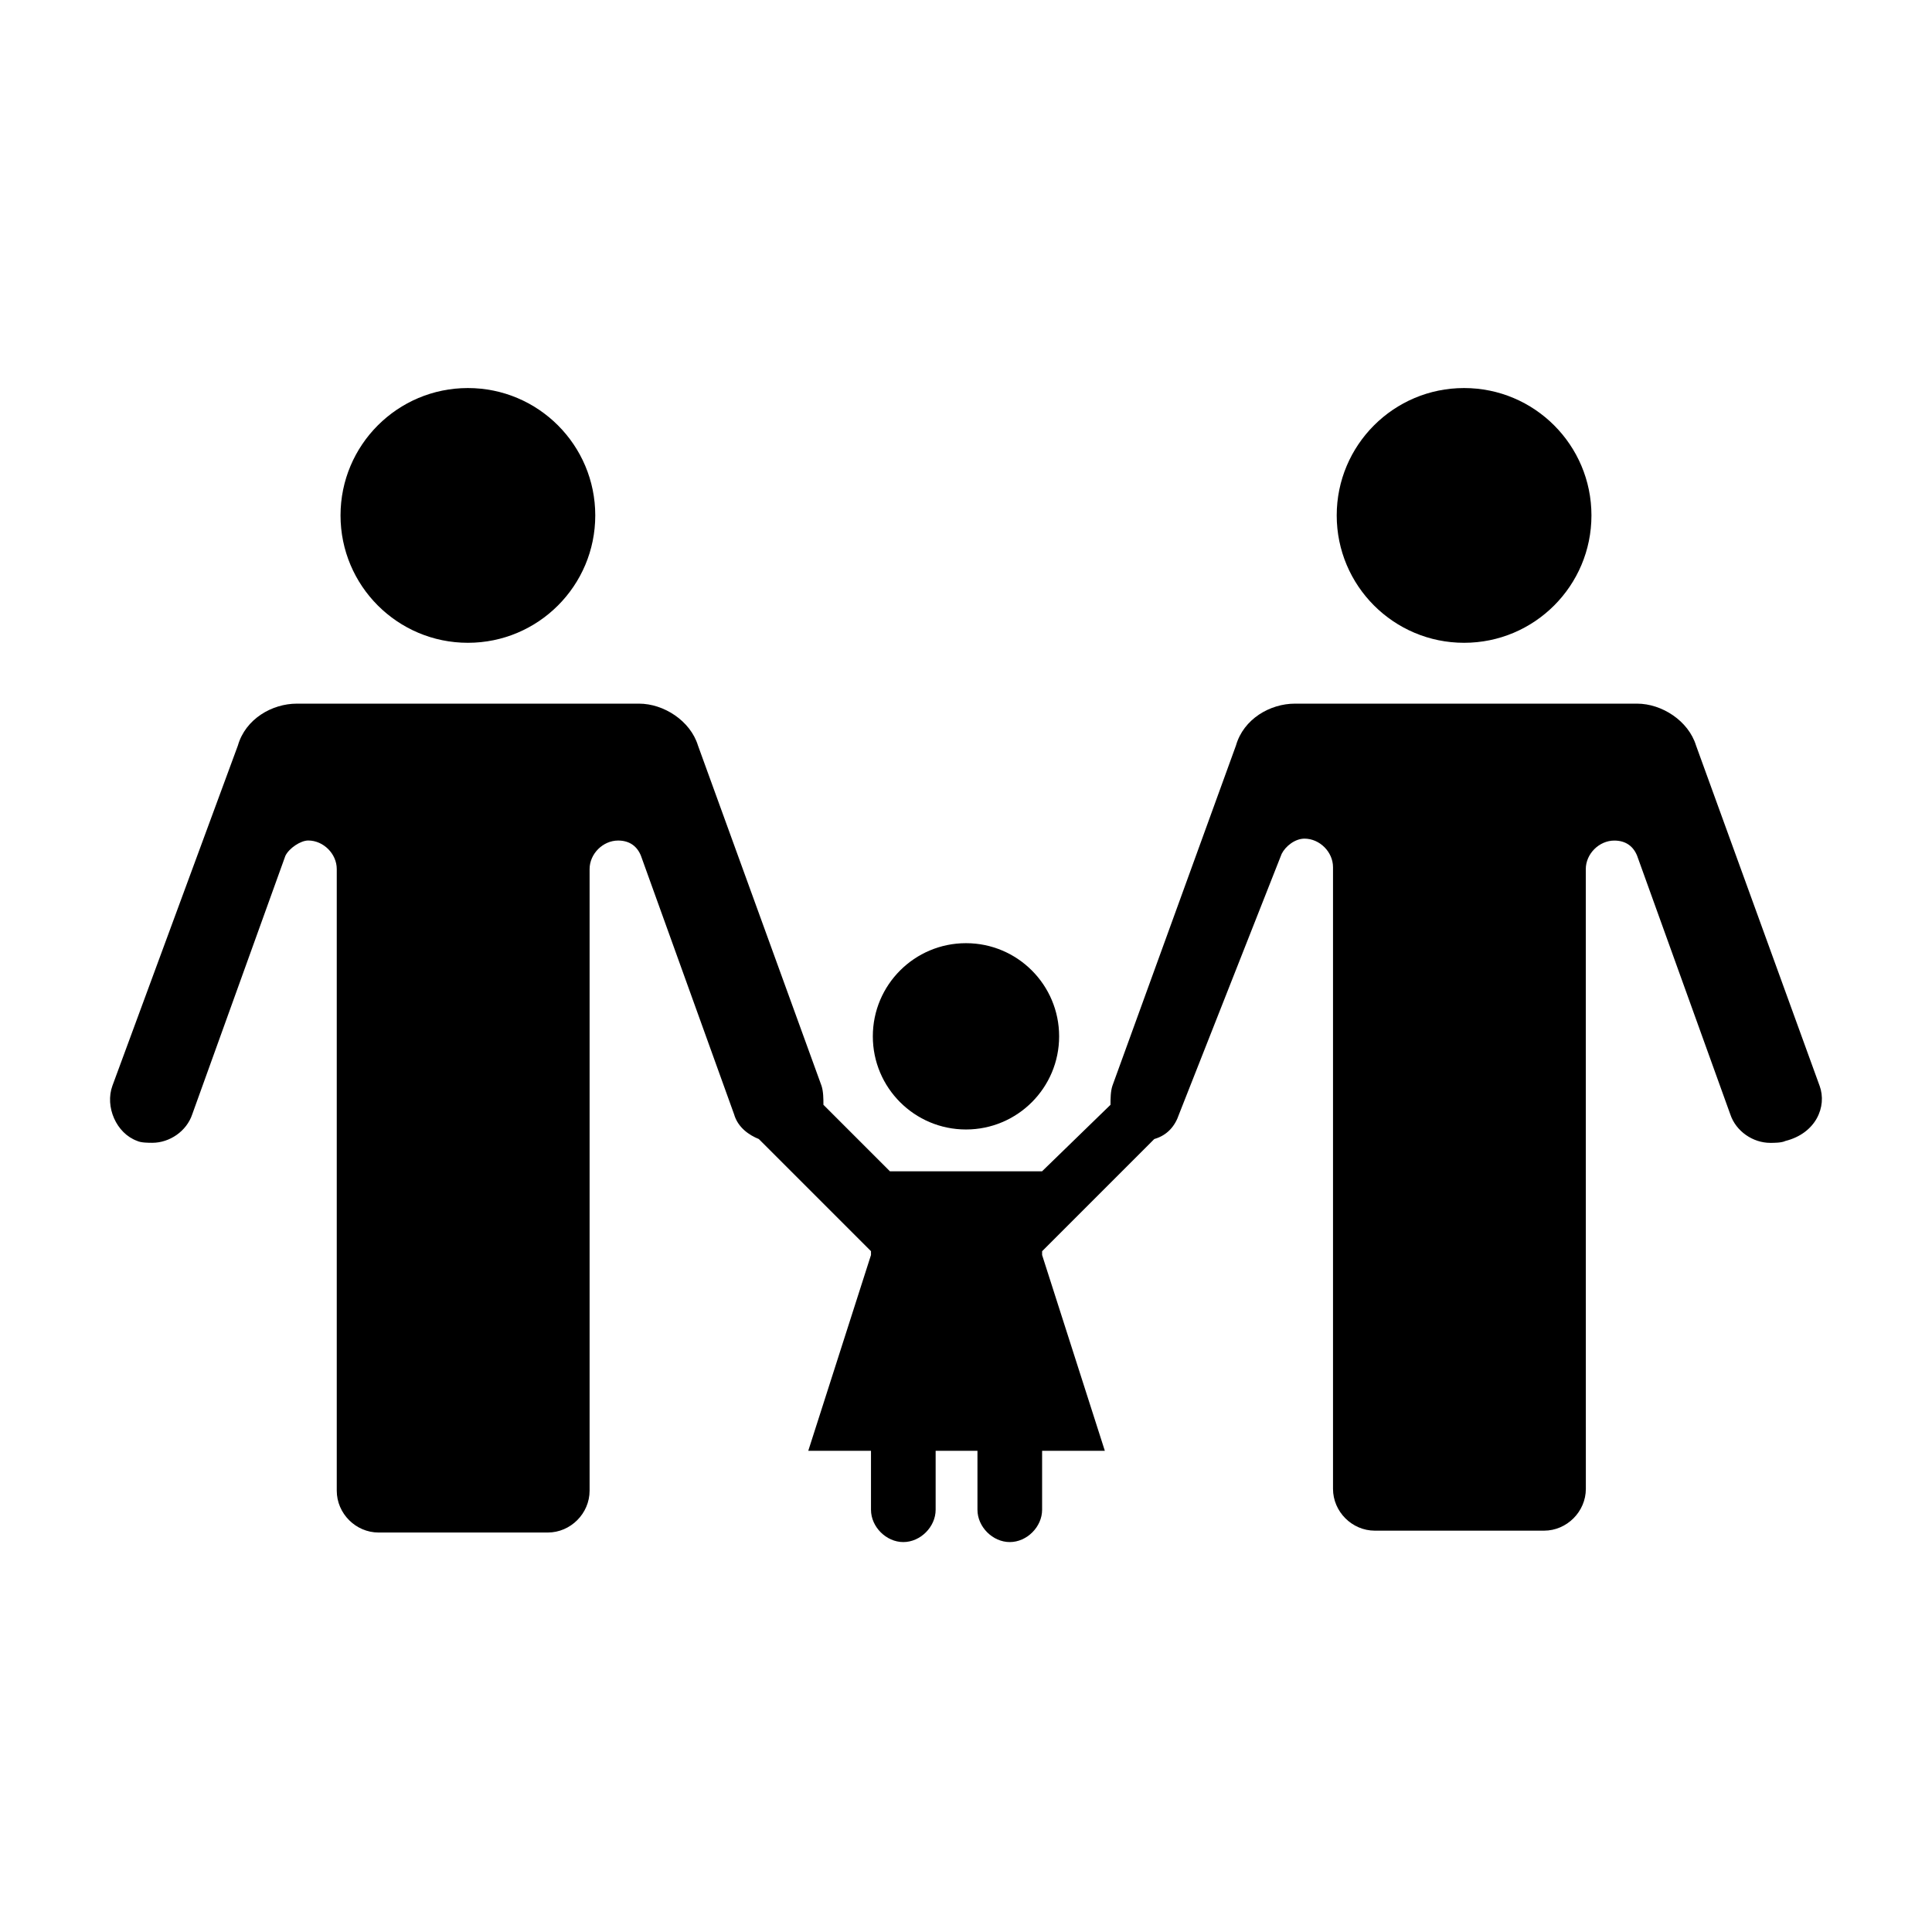 <?xml version="1.0" encoding="UTF-8"?>
<!-- The Best Svg Icon site in the world: iconSvg.co, Visit us! https://iconsvg.co -->
<svg fill="#000000" width="800px" height="800px" version="1.1" viewBox="144 144 512 512" xmlns="http://www.w3.org/2000/svg">
 <g>
  <path d="m565.75 280.59c0 18.645-15.109 33.758-33.754 33.758-18.641 0-33.754-15.113-33.754-33.758 0-18.641 15.113-33.754 33.754-33.754 18.645 0 33.754 15.113 33.754 33.754"/>
  <path d="m626.21 431.74-32.746-90.184c-2.016-6.551-9.07-11.082-15.617-11.082h-90.684c-6.551 0-13.602 4.031-15.617 11.082l-32.746 90.184c-0.504 1.512-0.504 3.527-0.504 5.039l-18.145 17.633h-40.305l-17.633-17.633c0-1.512 0-3.527-0.504-5.039l-32.746-90.184c-2.016-6.551-9.07-11.082-15.617-11.082h-90.684c-6.551 0-13.602 4.031-15.617 11.082l-33.258 90.184c-2.016 5.543 1.008 12.594 6.551 14.609 1.008 0.504 3.023 0.504 4.031 0.504 4.535 0 9.07-3.023 10.578-7.559l24.688-68.52c1.008-2.016 4.031-4.031 6.047-4.031 4.031 0 7.559 3.527 7.559 7.559v164.75c0 6.047 5.039 11.082 11.082 11.082h44.84c6.047 0 11.082-5.039 11.082-11.082v-164.74c0-4.031 3.527-7.559 7.559-7.559 3.023 0 5.039 1.512 6.047 4.031l24.688 68.52c1.008 3.527 4.031 5.543 6.551 6.551l29.727 29.727v1.008l-16.625 51.891h16.625v15.617c0 4.535 4.031 8.566 8.566 8.566 4.535 0 8.566-4.031 8.566-8.566v-15.617h11.082v15.617c0 4.535 4.031 8.566 8.566 8.566s8.566-4.031 8.566-8.566v-15.617h16.625l-16.625-51.891v-1.008l29.727-29.727c3.527-1.008 5.543-3.527 6.551-6.551l27.207-69.023c1.008-2.016 3.527-4.031 6.047-4.031 4.031 0 7.559 3.527 7.559 7.559v164.75c0 6.047 5.039 11.082 11.082 11.082h44.84c6.047 0 11.082-5.039 11.082-11.082l-0.016-164.24c0-4.031 3.527-7.559 7.559-7.559 3.023 0 5.039 1.512 6.047 4.031l24.688 68.52c1.512 4.535 6.047 7.559 10.578 7.559 1.008 0 3.023 0 4.031-0.504 8.059-2.019 11.078-9.07 9.066-14.613z"/>
  <path d="m424.68 418.64c0 13.633-11.051 24.684-24.684 24.684-13.637 0-24.688-11.051-24.688-24.684 0-13.637 11.051-24.688 24.688-24.688 13.633 0 24.684 11.051 24.684 24.688"/>
  <path d="m301.75 280.59c0 18.645-15.109 33.758-33.754 33.758-18.641 0-33.754-15.113-33.754-33.758 0-18.641 15.113-33.754 33.754-33.754 18.645 0 33.754 15.113 33.754 33.754"/>
 </g>
</svg>